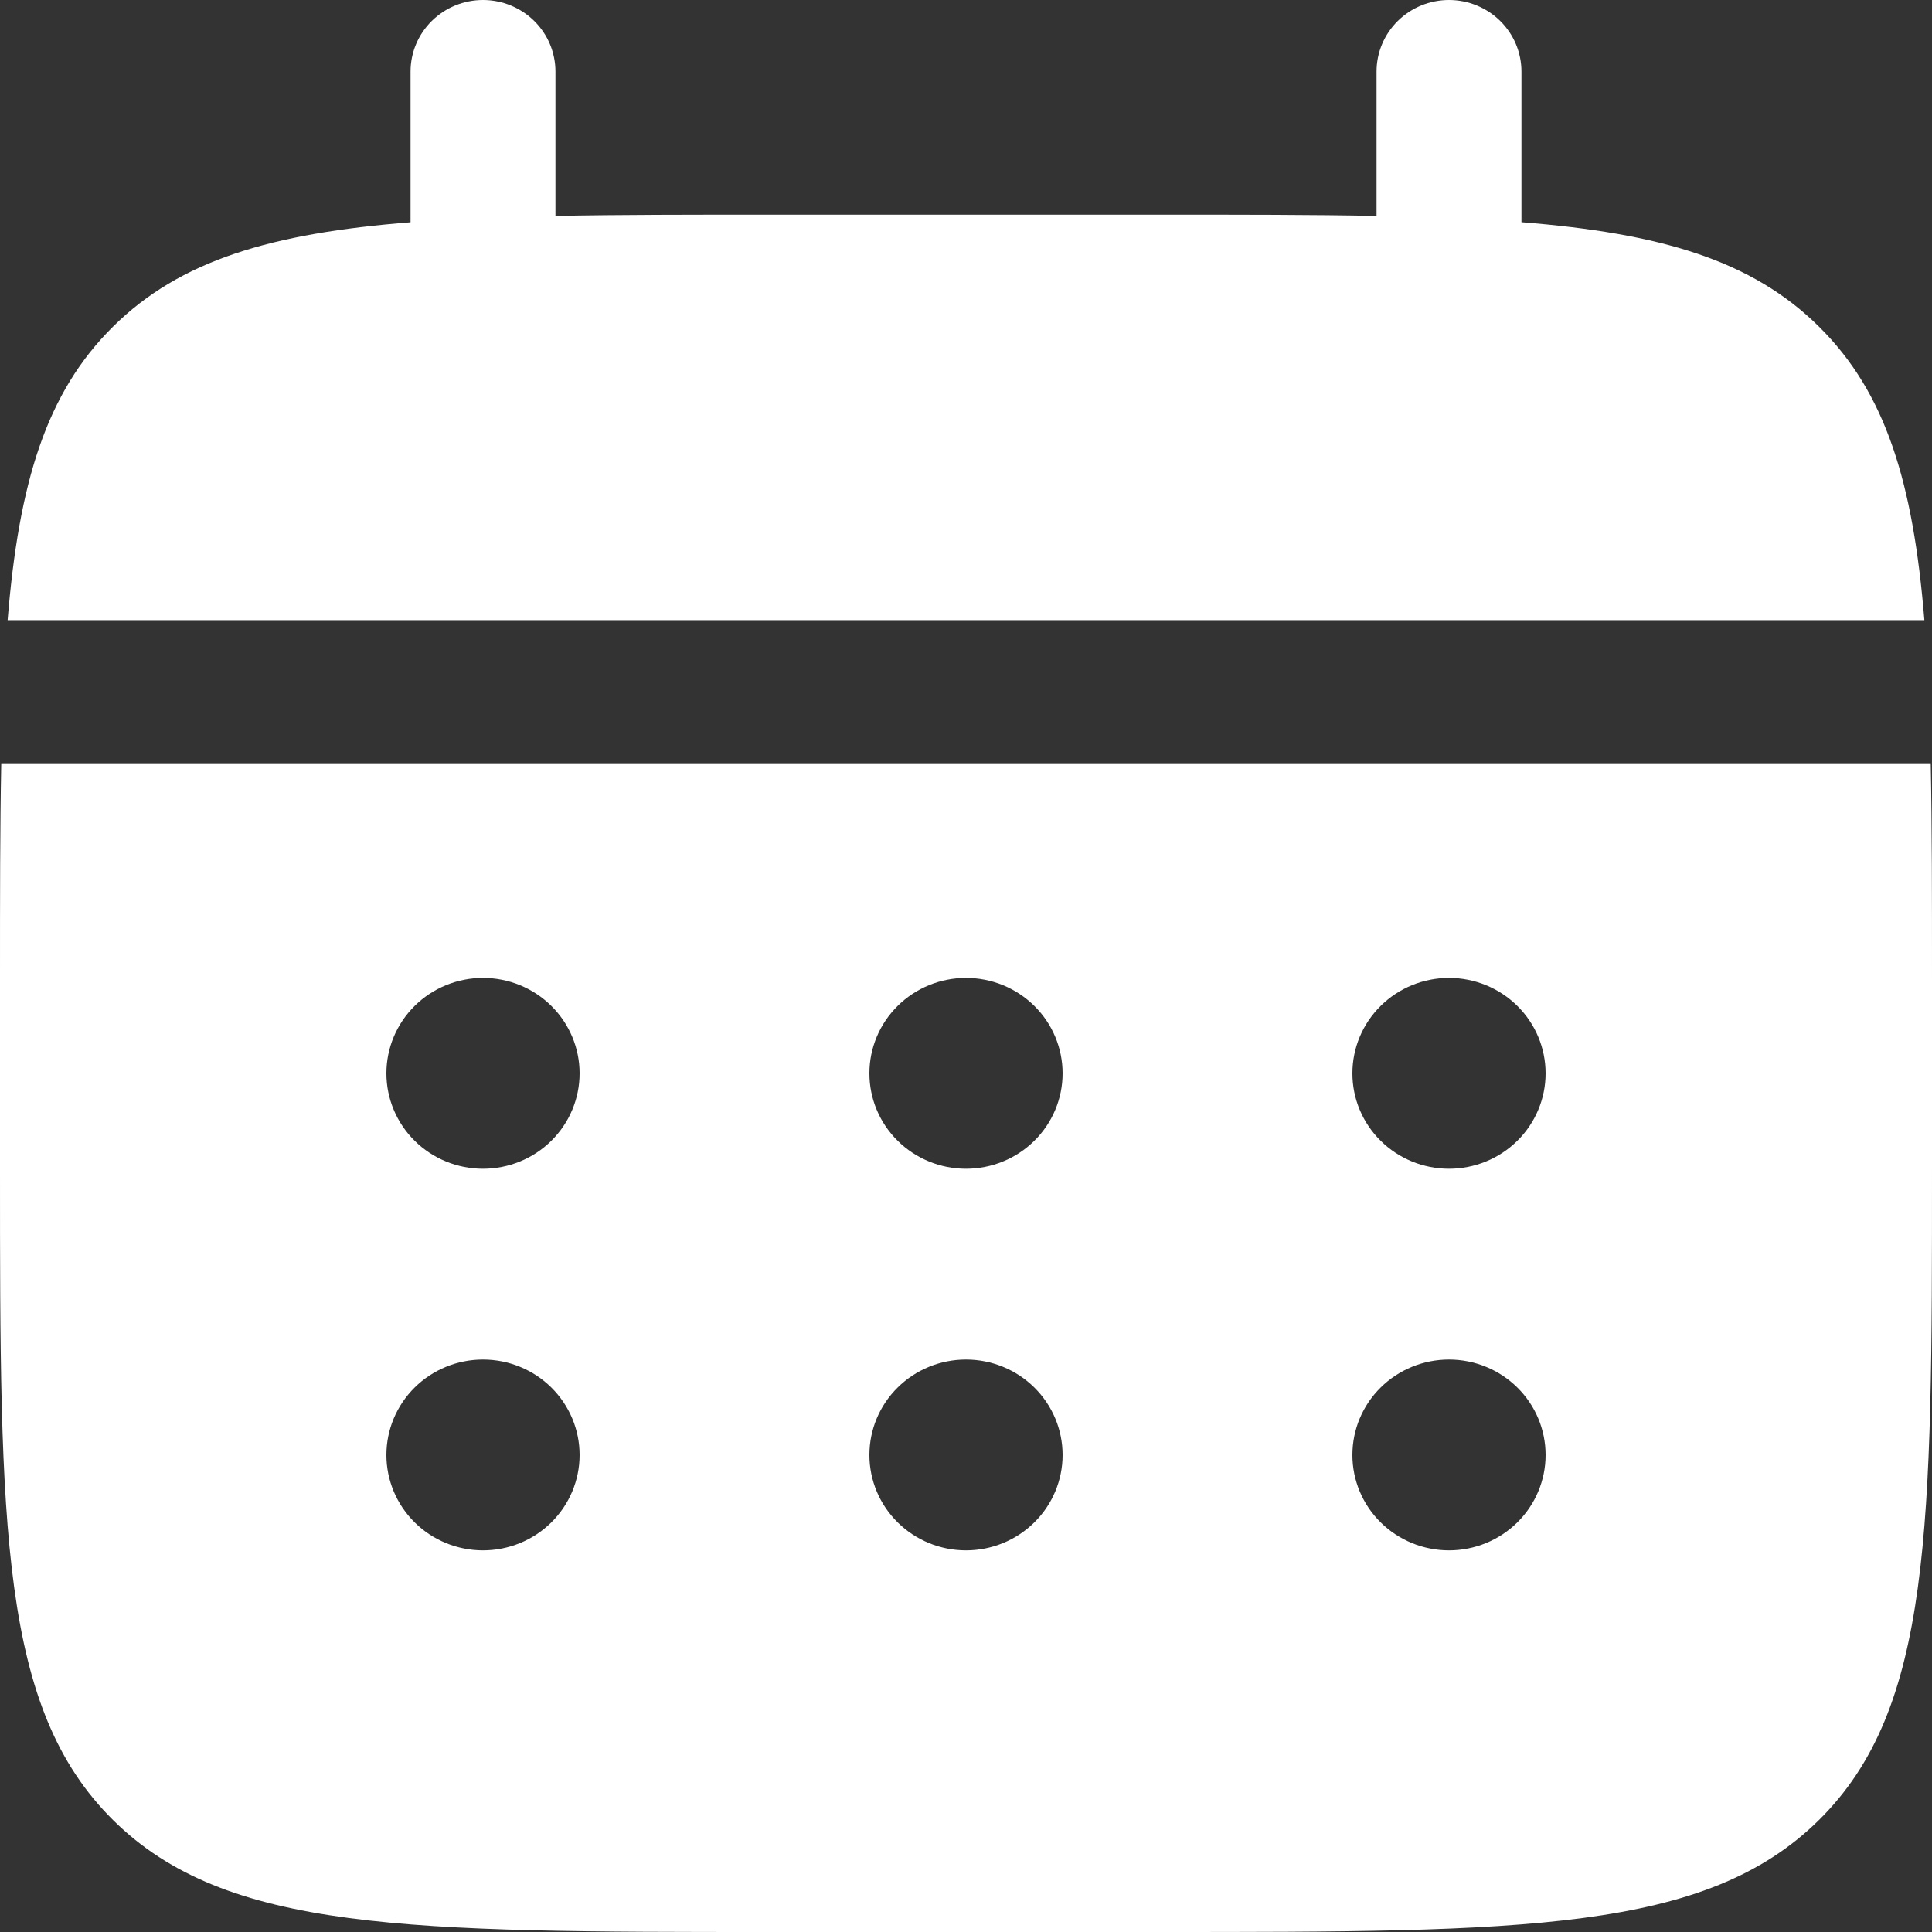 <svg width="54" height="54" viewBox="0 0 54 54" fill="none" xmlns="http://www.w3.org/2000/svg">
<rect x="0" y="0" width="54" height="54" fill="#333333" stroke="none"/>
<path d="M15.525 2C15.525 1.47 15.312 0.961 14.932 0.586C14.552 0.211 14.037 0 13.5 0C12.963 0 12.448 0.211 12.068 0.586C11.688 0.961 11.475 1.47 11.475 2V6.213C7.587 6.52 5.038 7.272 3.164 9.125C1.288 10.976 0.526 13.496 0.213 17.333H53.787C53.474 13.493 52.712 10.976 50.836 9.125C48.962 7.272 46.41 6.52 42.525 6.211V2C42.525 1.47 42.312 0.961 41.932 0.586C41.552 0.211 41.037 0 40.5 0C39.963 0 39.448 0.211 39.068 0.586C38.688 0.961 38.475 1.47 38.475 2V6.035C36.679 6 34.665 6 32.4 6H21.6C19.335 6 17.32 6 15.525 6.035V2Z" fill="white"/>
<path fill-rule="evenodd" clip-rule="evenodd" d="M0 27.333C0 25.096 3.01749e-08 23.107 0.035 21.333H53.965C54 23.107 54 25.096 54 27.333V32.667C54 42.723 54 47.752 50.836 50.875C47.671 53.997 42.582 54 32.4 54H21.6C11.418 54 6.326 54 3.164 50.875C0.003 47.749 0 42.723 0 32.667V27.333ZM40.5 32.667C41.216 32.667 41.903 32.386 42.409 31.886C42.916 31.386 43.2 30.707 43.2 30C43.2 29.293 42.916 28.614 42.409 28.114C41.903 27.614 41.216 27.333 40.5 27.333C39.784 27.333 39.097 27.614 38.591 28.114C38.084 28.614 37.8 29.293 37.8 30C37.8 30.707 38.084 31.386 38.591 31.886C39.097 32.386 39.784 32.667 40.5 32.667ZM40.5 43.333C41.216 43.333 41.903 43.052 42.409 42.552C42.916 42.052 43.2 41.374 43.2 40.667C43.2 39.959 42.916 39.281 42.409 38.781C41.903 38.281 41.216 38 40.5 38C39.784 38 39.097 38.281 38.591 38.781C38.084 39.281 37.8 39.959 37.8 40.667C37.8 41.374 38.084 42.052 38.591 42.552C39.097 43.052 39.784 43.333 40.5 43.333ZM29.7 30C29.7 30.707 29.416 31.386 28.909 31.886C28.403 32.386 27.716 32.667 27 32.667C26.284 32.667 25.597 32.386 25.091 31.886C24.584 31.386 24.3 30.707 24.3 30C24.3 29.293 24.584 28.614 25.091 28.114C25.597 27.614 26.284 27.333 27 27.333C27.716 27.333 28.403 27.614 28.909 28.114C29.416 28.614 29.7 29.293 29.7 30ZM29.7 40.667C29.7 41.374 29.416 42.052 28.909 42.552C28.403 43.052 27.716 43.333 27 43.333C26.284 43.333 25.597 43.052 25.091 42.552C24.584 42.052 24.3 41.374 24.3 40.667C24.3 39.959 24.584 39.281 25.091 38.781C25.597 38.281 26.284 38 27 38C27.716 38 28.403 38.281 28.909 38.781C29.416 39.281 29.7 39.959 29.7 40.667ZM13.5 32.667C14.216 32.667 14.903 32.386 15.409 31.886C15.915 31.386 16.2 30.707 16.2 30C16.2 29.293 15.915 28.614 15.409 28.114C14.903 27.614 14.216 27.333 13.5 27.333C12.784 27.333 12.097 27.614 11.591 28.114C11.085 28.614 10.8 29.293 10.8 30C10.8 30.707 11.085 31.386 11.591 31.886C12.097 32.386 12.784 32.667 13.5 32.667ZM13.5 43.333C14.216 43.333 14.903 43.052 15.409 42.552C15.915 42.052 16.2 41.374 16.2 40.667C16.2 39.959 15.915 39.281 15.409 38.781C14.903 38.281 14.216 38 13.5 38C12.784 38 12.097 38.281 11.591 38.781C11.085 39.281 10.8 39.959 10.8 40.667C10.8 41.374 11.085 42.052 11.591 42.552C12.097 43.052 12.784 43.333 13.5 43.333Z" fill="white"/>
</svg>
